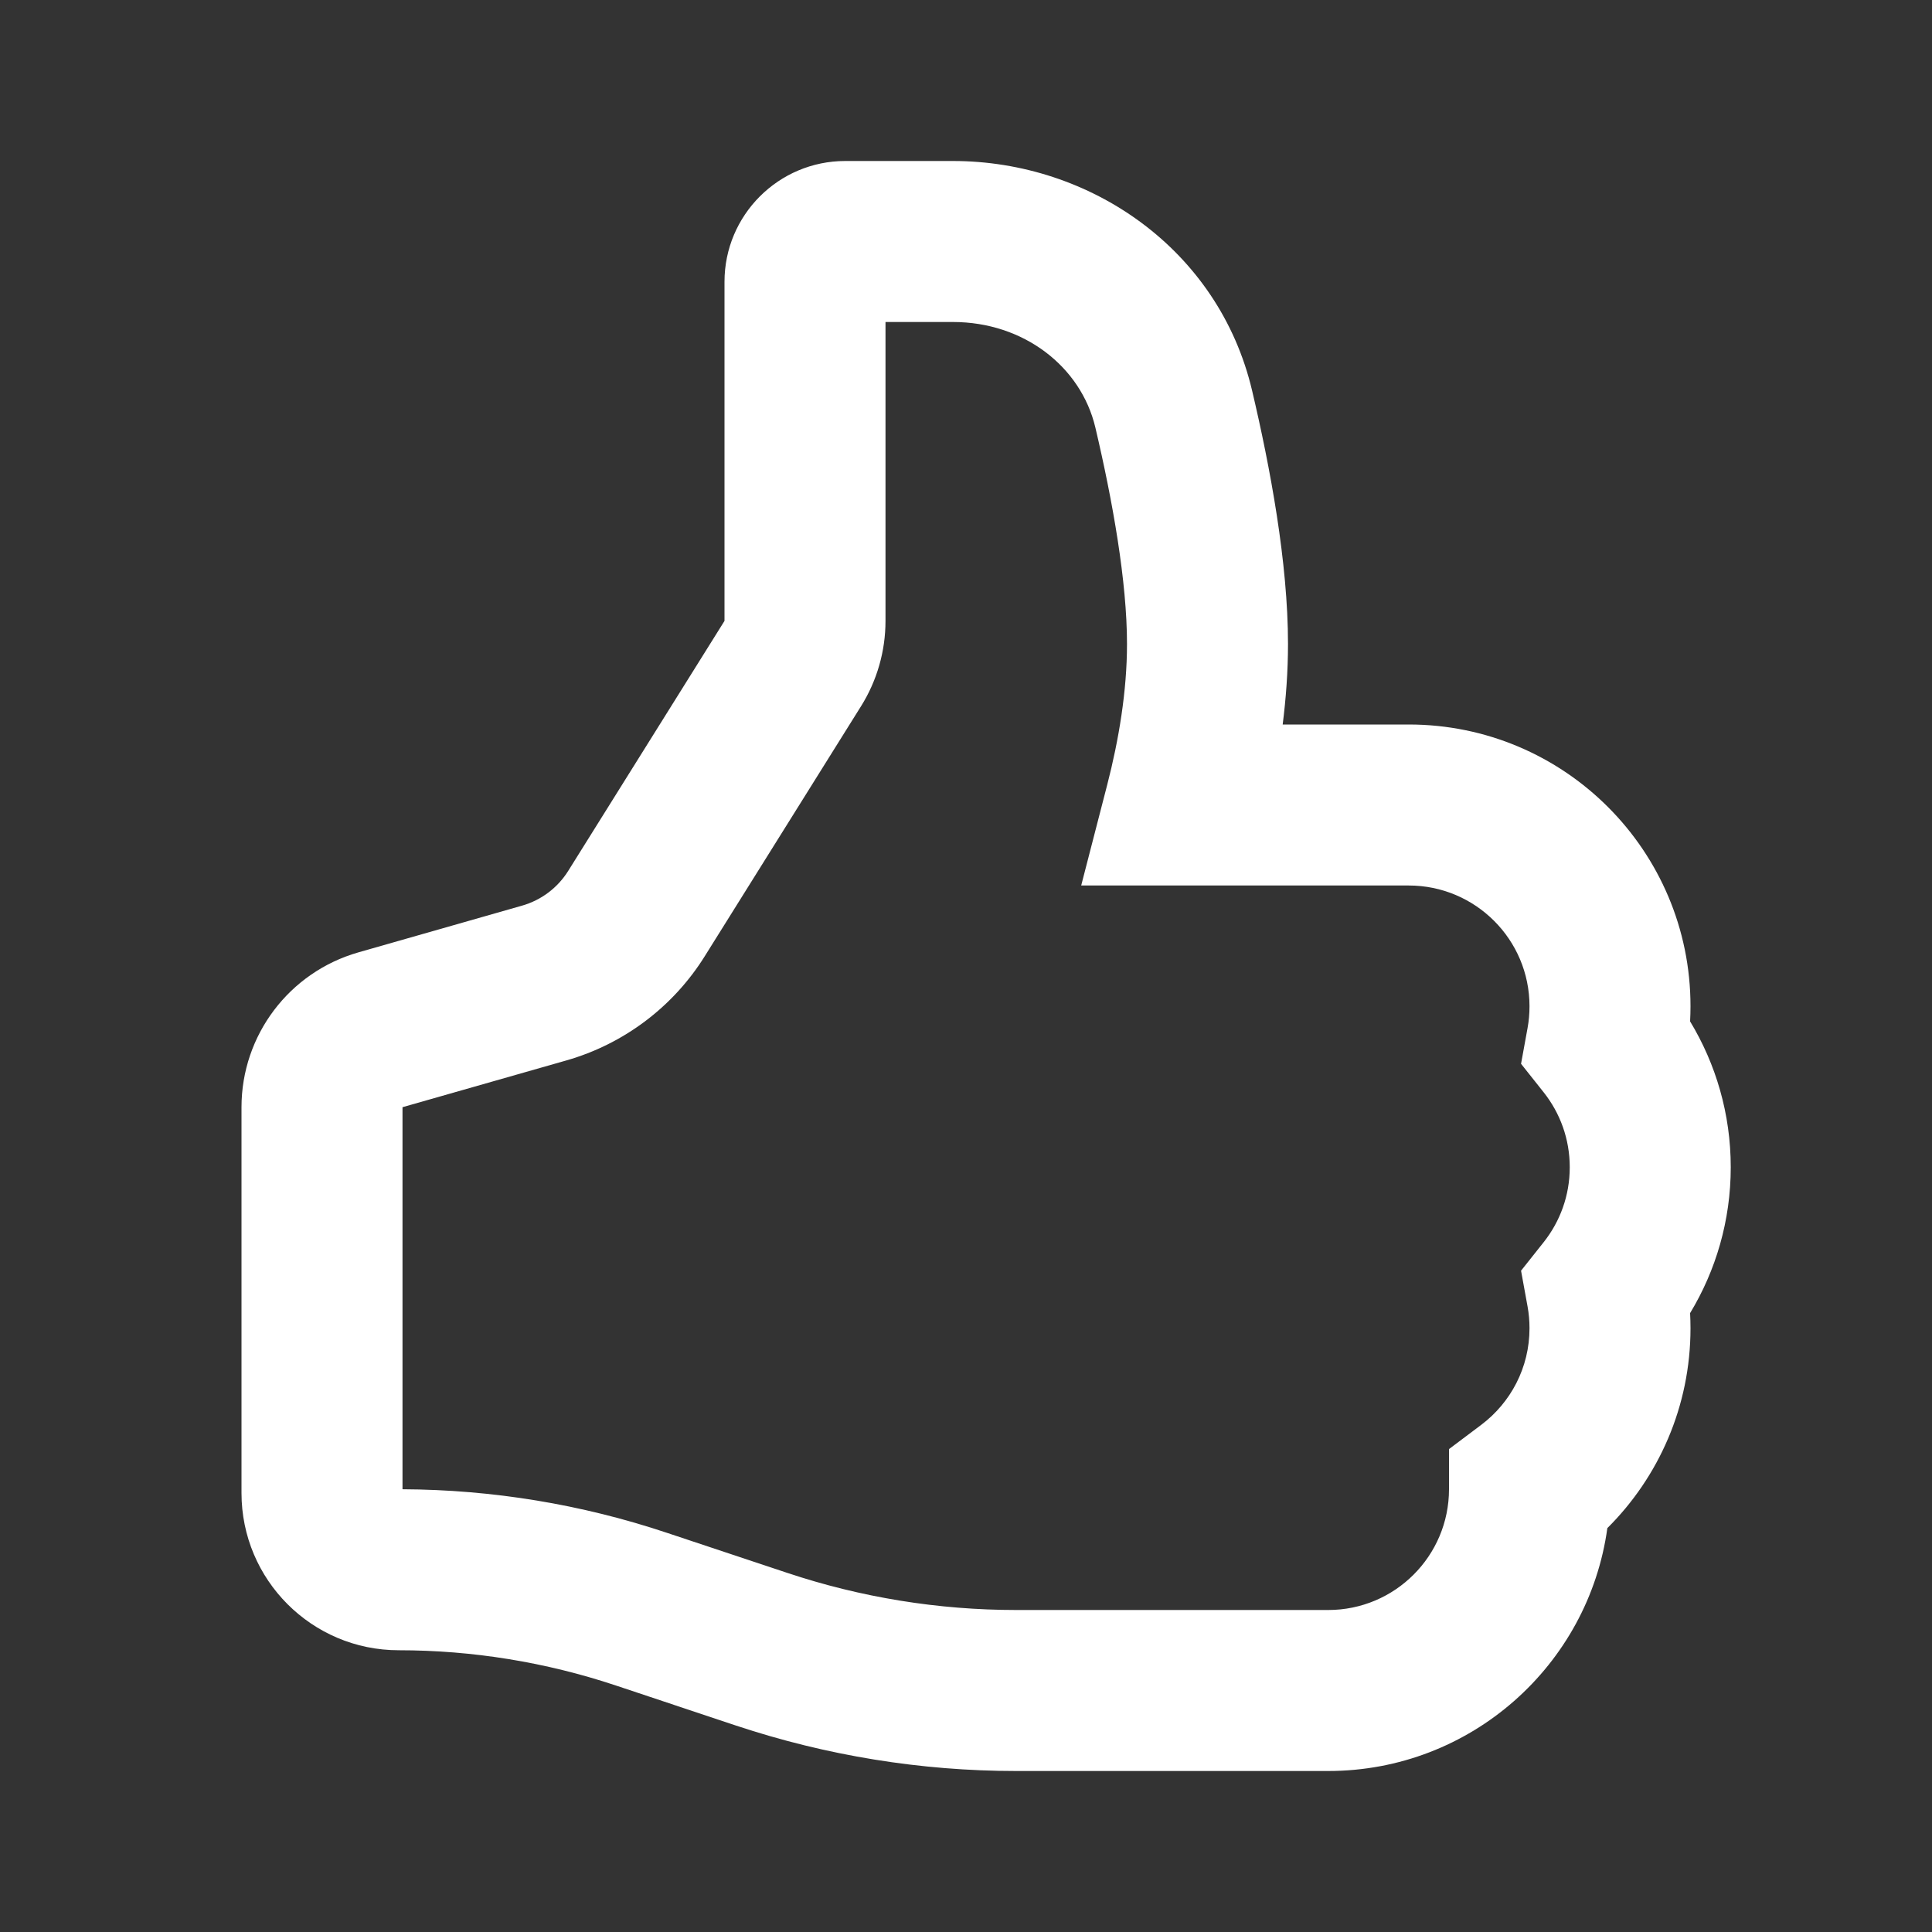 <svg width="24" height="24" viewBox="0 0 24 24" fill="none" xmlns="http://www.w3.org/2000/svg" class="Hawkins-Icon Hawkins-Icon-Standard"><rect x="0" y="0" width="24" height="24" fill="#333333" stroke="none"/><path fill-rule="evenodd" clip-rule="evenodd" d="M10.696 8.773C10.895 8.455 11 8.088 11 7.713V4H11.838C12.715 4 13.428 4.553 13.607 5.311C13.823 6.228 14 7.227 14 8C14 8.585 13.898 9.192 13.754 9.75L13.431 11H14.722H17.5C18.328 11 19 11.672 19 12.5C19 12.593 18.992 12.683 18.976 12.77L18.895 13.215L19.176 13.569C19.379 13.825 19.5 14.147 19.5 14.5C19.5 14.853 19.379 15.175 19.176 15.431L18.895 15.785L18.976 16.23C18.992 16.317 19 16.407 19 16.5C19 16.99 18.766 17.425 18.399 17.701L18 18.001L18 18.5C18 19.328 17.328 20 16.5 20H14H13H12.623C11.655 20 10.694 19.844 9.777 19.538L8.284 19.041C7.225 18.687 6.116 18.505 5 18.5V13.754L7.036 13.173C7.749 12.969 8.362 12.508 8.755 11.878L10.696 8.773ZM10.5 2C9.672 2 9 2.672 9 3.5V7.713L7.059 10.818C6.928 11.028 6.724 11.182 6.486 11.25L4.451 11.831C3.592 12.077 3 12.861 3 13.754V18.547C3 19.625 3.874 20.5 4.953 20.5C5.87 20.5 6.781 20.648 7.651 20.938L9.144 21.436C10.266 21.809 11.441 22 12.623 22H13H14H16.5C18.269 22 19.732 20.687 19.967 18.983C20.604 18.35 21 17.471 21 16.5C21 16.437 20.998 16.374 20.995 16.312C21.315 15.783 21.5 15.162 21.5 14.5C21.5 13.838 21.315 13.217 20.995 12.688C20.998 12.626 21 12.563 21 12.5C21 10.567 19.433 9 17.5 9H15.934C15.975 8.675 16 8.34 16 8C16 6.989 15.779 5.806 15.554 4.852C15.14 3.097 13.543 2 11.838 2H10.5Z" fill="#ffffff"></path></svg>